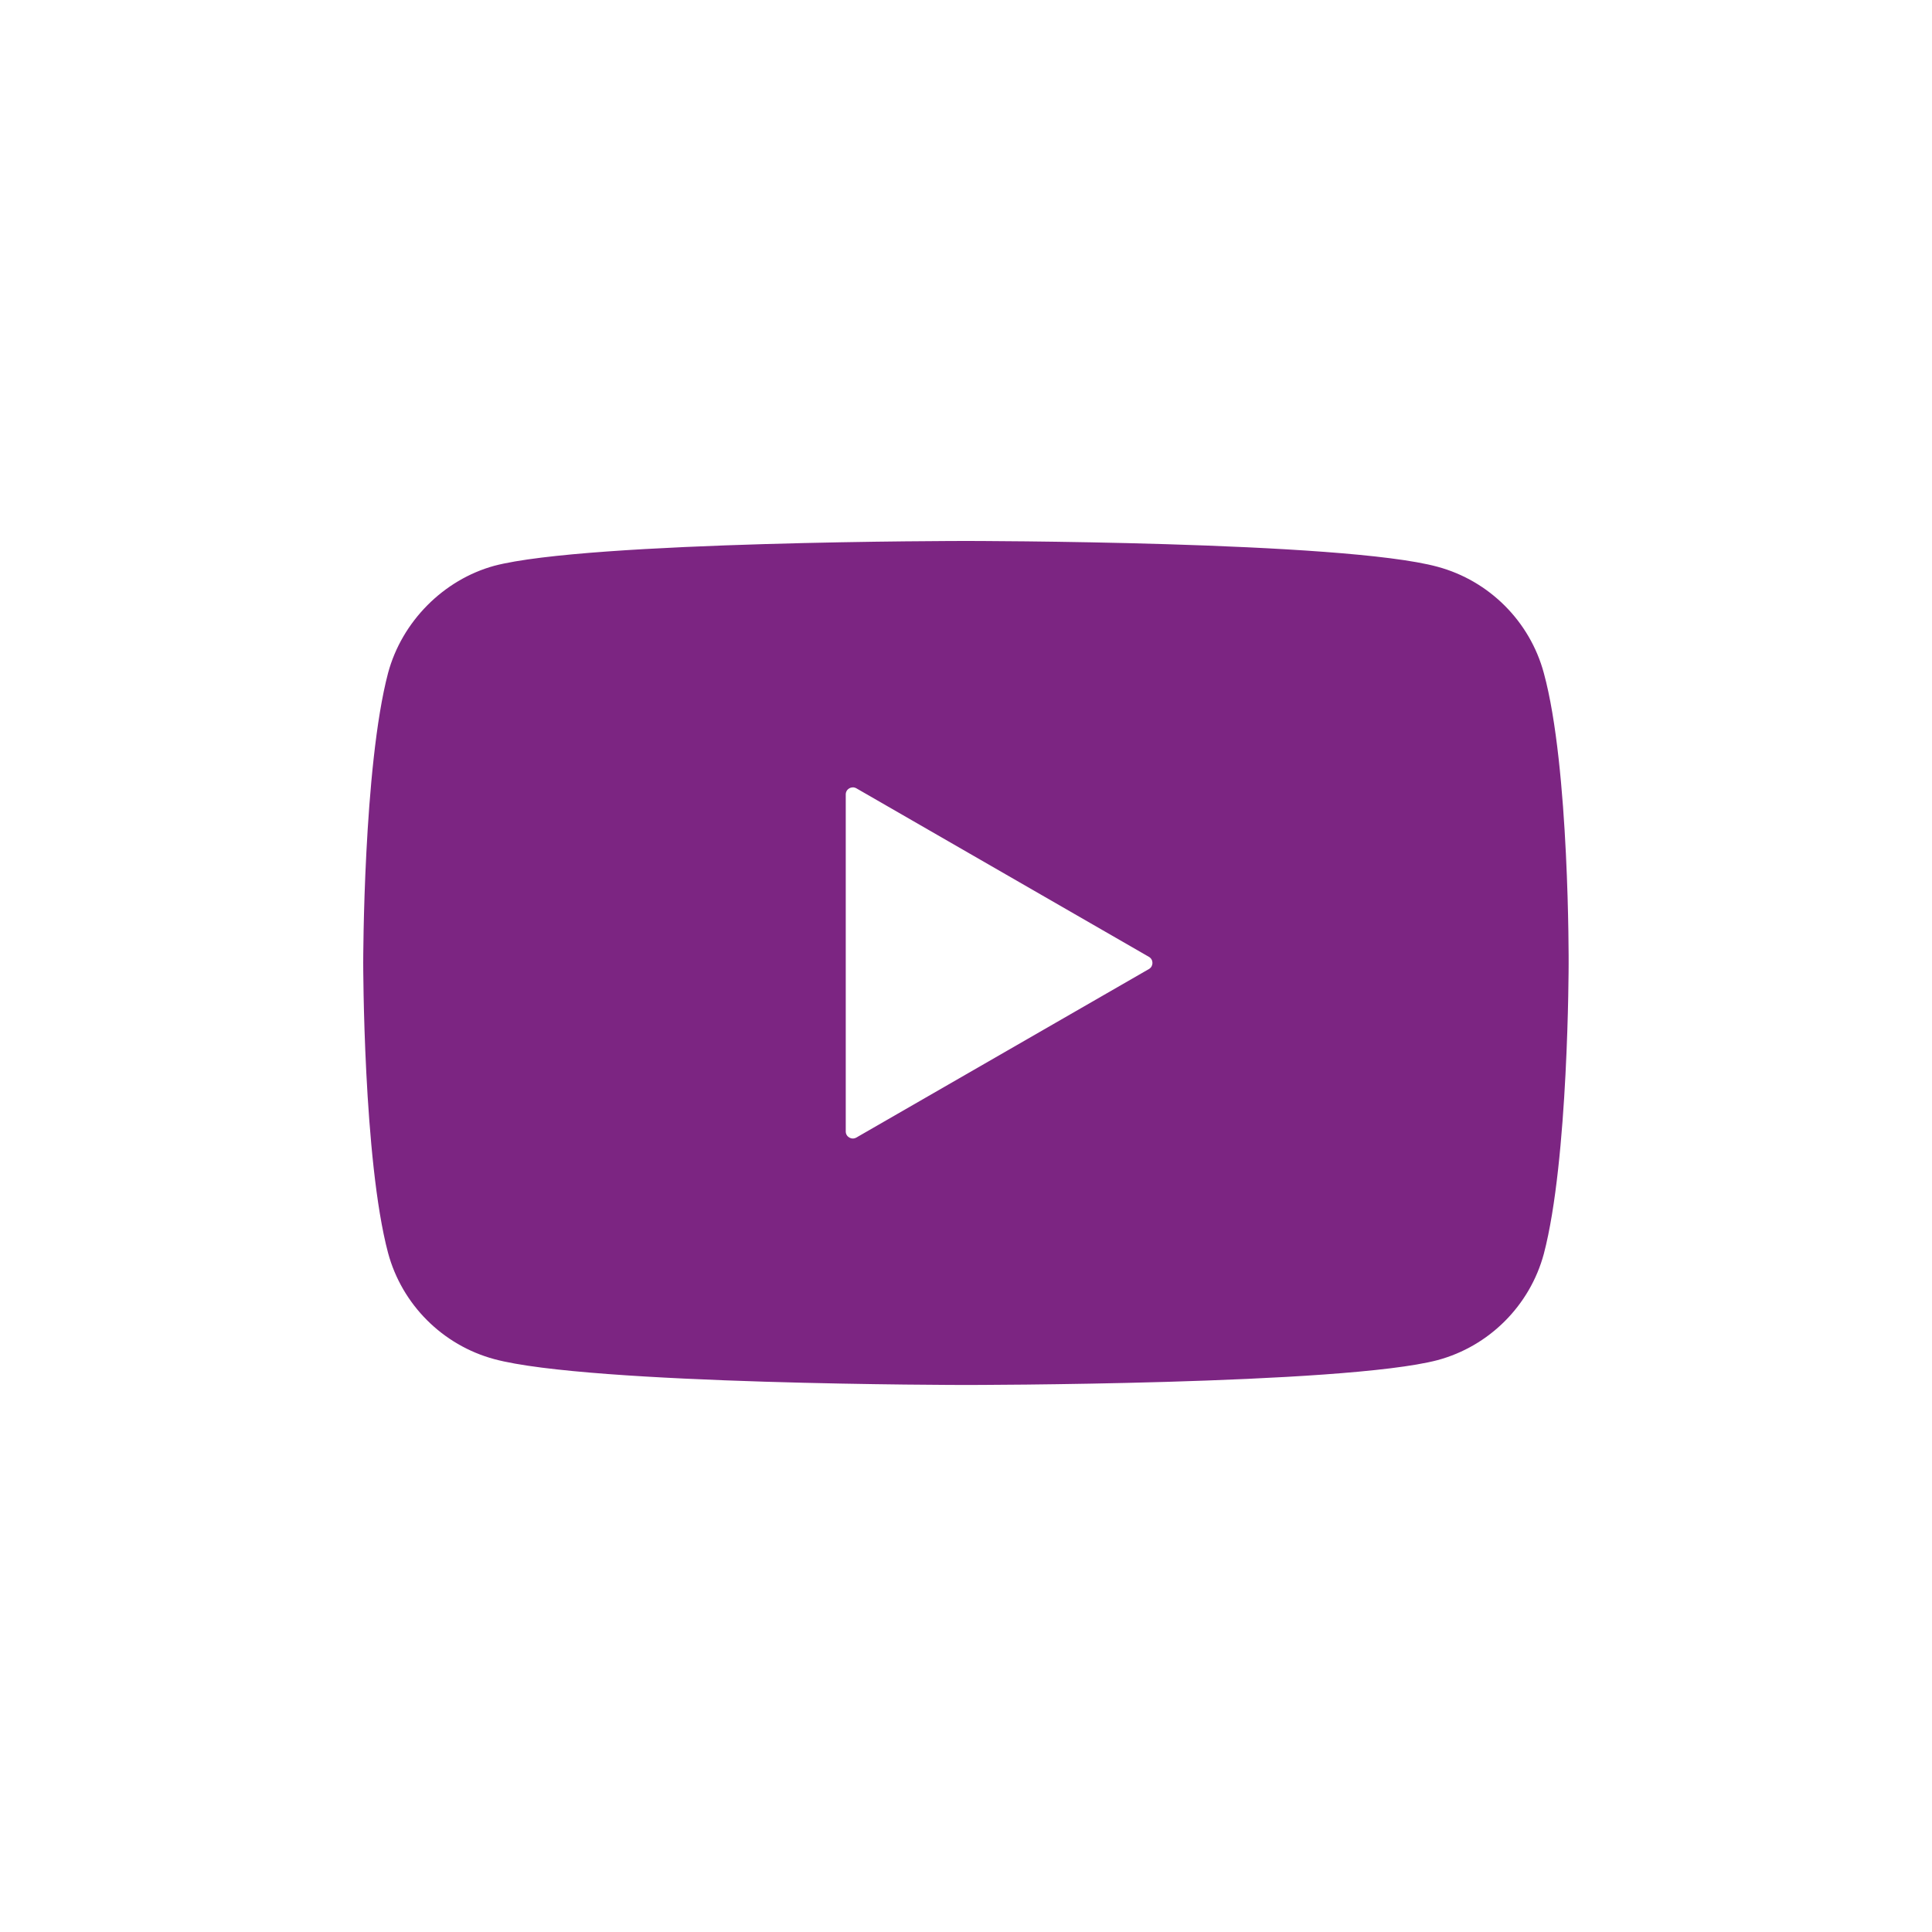 <svg xmlns="http://www.w3.org/2000/svg" width="50" height="50" viewBox="0 0 50 50" fill="none">
    <rect width="50" height="50" fill="white"/>
    <path d="M24.998 14C24.998 14 34.762 14 37.204 14.668C38.54 15.028 39.594 16.082 39.954 17.418C40.622 19.859 40.596 24.947 40.596 24.947C40.596 24.997 40.593 30.021 39.954 32.45C39.594 33.786 38.54 34.841 37.204 35.2C34.762 35.843 24.998 35.843 24.998 35.843C24.928 35.843 15.249 35.84 12.791 35.174C11.455 34.814 10.402 33.761 10.043 32.425C9.4 30.009 9.4 24.921 9.4 24.921C9.4 24.877 9.403 19.848 10.043 17.418C10.402 16.082 11.481 15.002 12.791 14.643C15.227 14.001 24.956 14 24.998 14ZM22.162 20.401C22.04 20.332 21.888 20.419 21.888 20.56V29.282C21.888 29.422 22.04 29.51 22.162 29.44L29.734 25.079C29.856 25.009 29.856 24.833 29.734 24.763L22.162 20.401Z" fill="#7C2582"/>
</svg>
